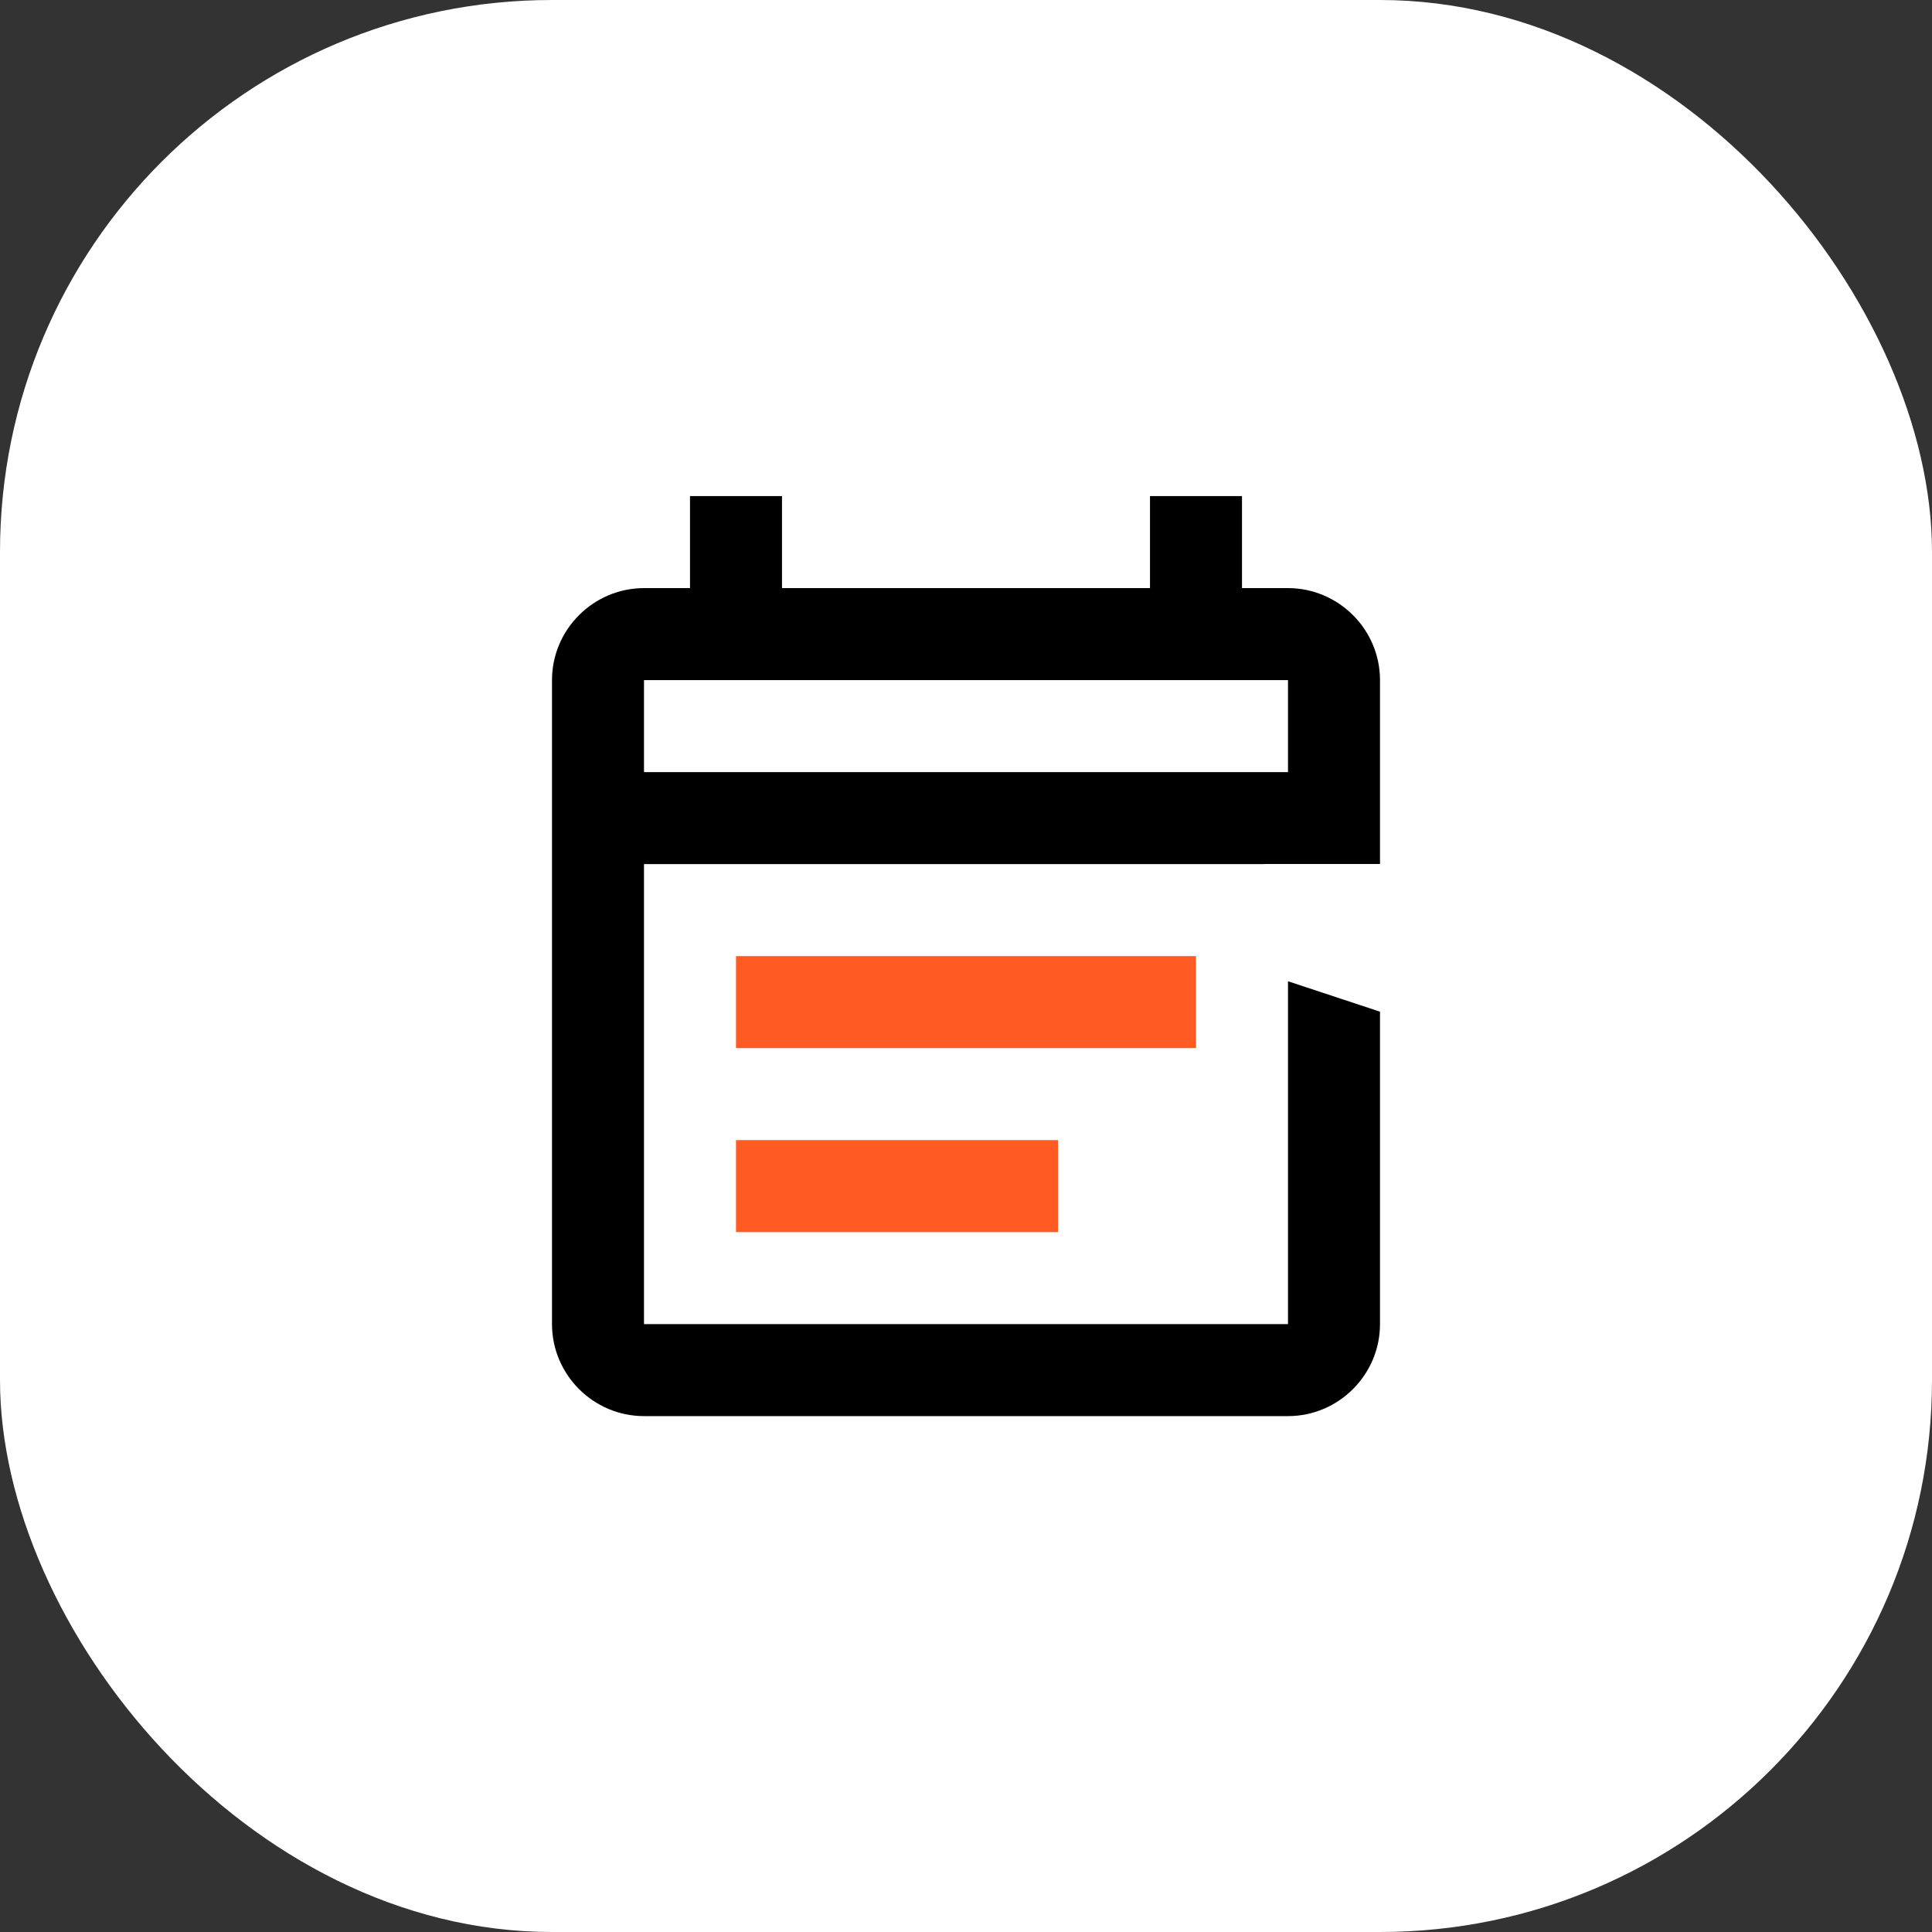 <svg width="42" height="42" viewBox="0 0 42 42" fill="none" xmlns="http://www.w3.org/2000/svg">
<rect x="0" y="0" width="42" height="42" fill="#333333" stroke="none"/>
<rect width="42" height="42" rx="12" fill="white"/>
<g clip-path="url(#clip0_5885_2507)">
<path d="M26 20.785H16V22.785H26V20.785Z" fill="#FF5B22"/>
<path d="M23 24.785H16V26.785H23V24.785Z" fill="#FF5B22"/>
<path d="M17 10.785V12.785H25V10.785H27V12.785H28C29.1 12.785 30 13.685 30 14.785V18.782H27.481V18.785H14V28.785H28V21.332L30 21.993V28.785C30 29.885 29.1 30.785 28 30.785H14C12.9 30.785 12 29.885 12 28.785V14.785C12 13.685 12.9 12.785 14 12.785H15V10.785H17ZM14 14.785V16.785H28V14.785H14Z" fill="black"/>
</g>
<defs>
<clipPath id="clip0_5885_2507">
<rect width="24" height="24" fill="white" transform="translate(9 9)"/>
</clipPath>
</defs>
</svg>
